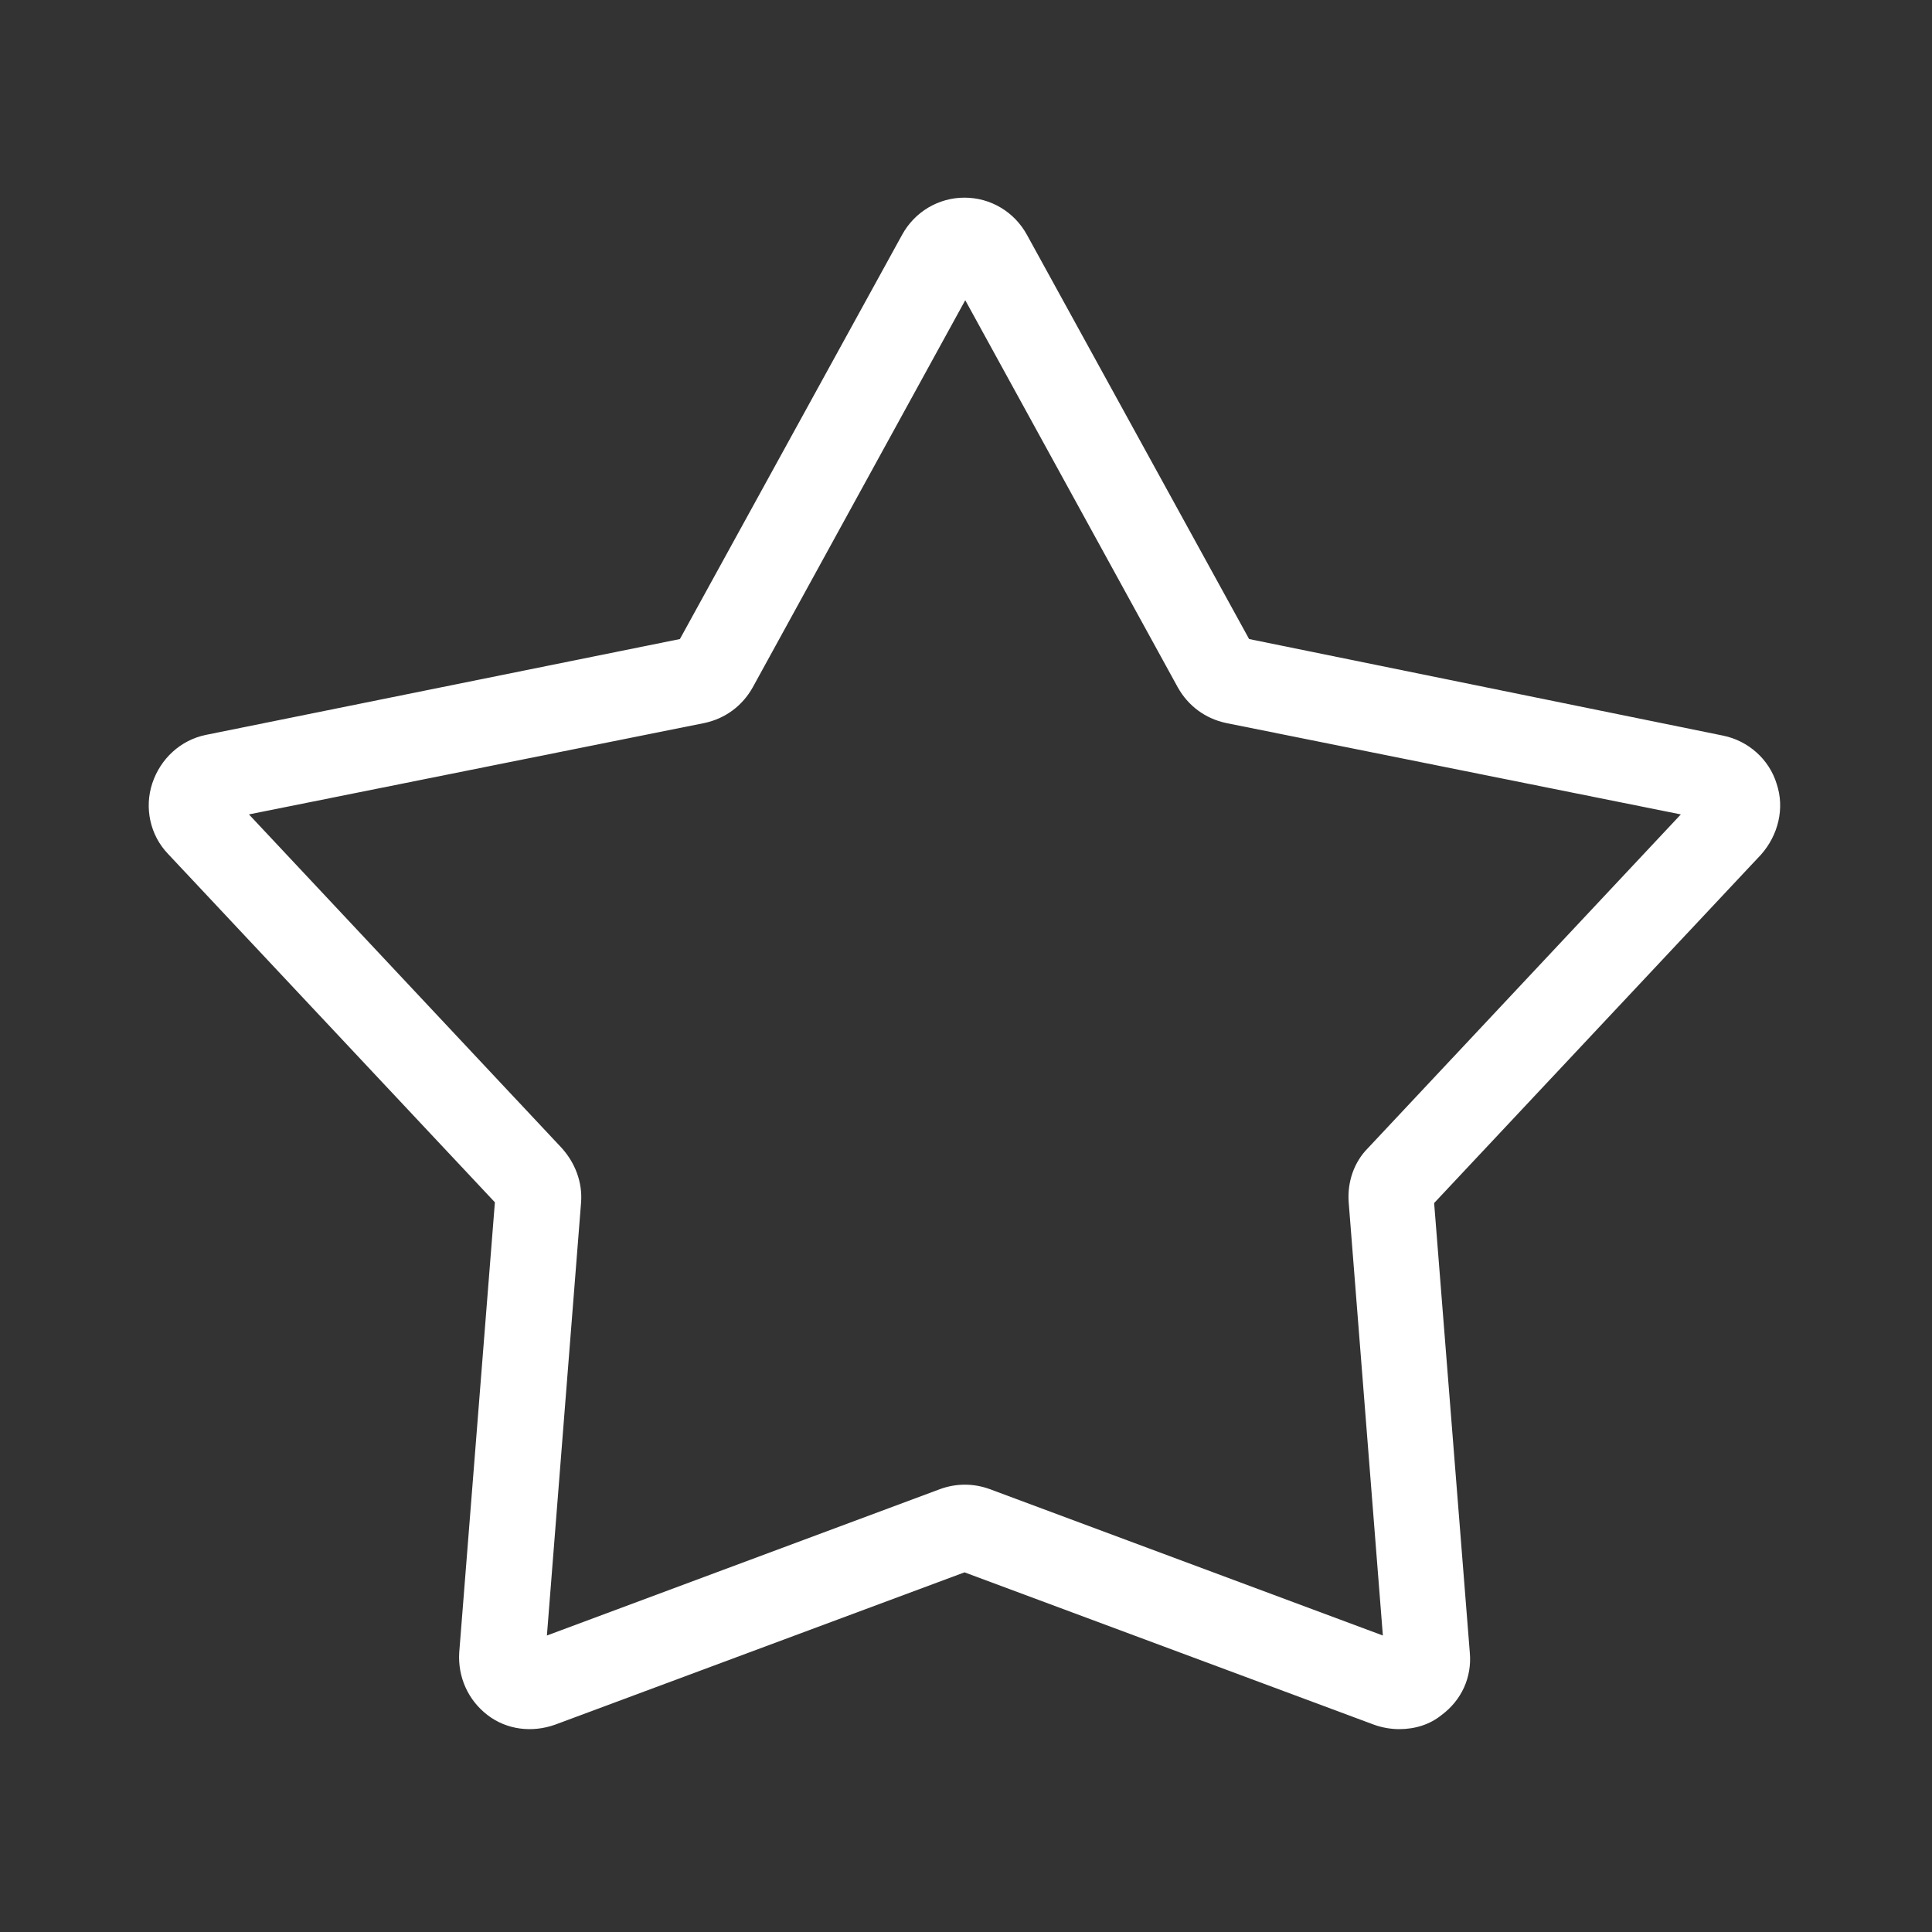 <?xml version="1.0" encoding="utf-8"?>
<!-- Generator: Adobe Illustrator 19.0.0, SVG Export Plug-In . SVG Version: 6.00 Build 0)  -->
<svg version="1.1" id="Layer_1" xmlns="http://www.w3.org/2000/svg" xmlns:xlink="http://www.w3.org/1999/xlink" x="0px" y="0px"
	 viewBox="0 0 260 260" style="enable-background:new 0 0 260 260;" xml:space="preserve">
<rect x="0" y="0" width="260" height="260" fill="#333333" stroke="none"/>
<style type="text/css">
	.st0{fill:#FFFFFF;}
</style>
<g id="XMLID_112_">
	<g id="XMLID_190_">
		<path id="XMLID_490_" class="st0" d="M188.3,232.7c-1.1,0-2.3-0.2-3.4-0.6l-55.1-20.5l-55.1,20.5c-3.1,1.1-6.5,0.7-9.1-1.3
			c-2.6-2-4-5.1-3.8-8.4l4.8-60.6l-44-46.9c-2.4-2.5-3.2-6.2-2.1-9.5c1.1-3.3,3.8-5.8,7.2-6.5l63.8-12.9l29.9-54.4
			c1.7-3.1,4.9-5,8.4-5c3.5,0,6.7,1.9,8.4,5l29.9,54.4L231.9,99c3.4,0.7,6.2,3.2,7.2,6.5c1.1,3.3,0.2,6.9-2.1,9.5l-44,46.9l4.8,60.5
			c0.3,3.3-1.1,6.4-3.8,8.4C192.4,232.1,190.4,232.7,188.3,232.7z M33.5,109.6l42.1,44.9c1.8,2,2.8,4.6,2.6,7.3l-4.6,58.3l52.9-19.7
			c2.2-0.8,4.5-0.8,6.7,0l52.9,19.7l-4.6-58.3c-0.2-2.7,0.7-5.4,2.6-7.3l42.1-44.9L165,97.3c-2.8-0.6-5.1-2.3-6.5-4.8l-28.6-52.1
			l-28.6,52.1c-1.4,2.5-3.7,4.2-6.5,4.8L33.5,109.6z"/>
	</g>
</g>
</svg>
